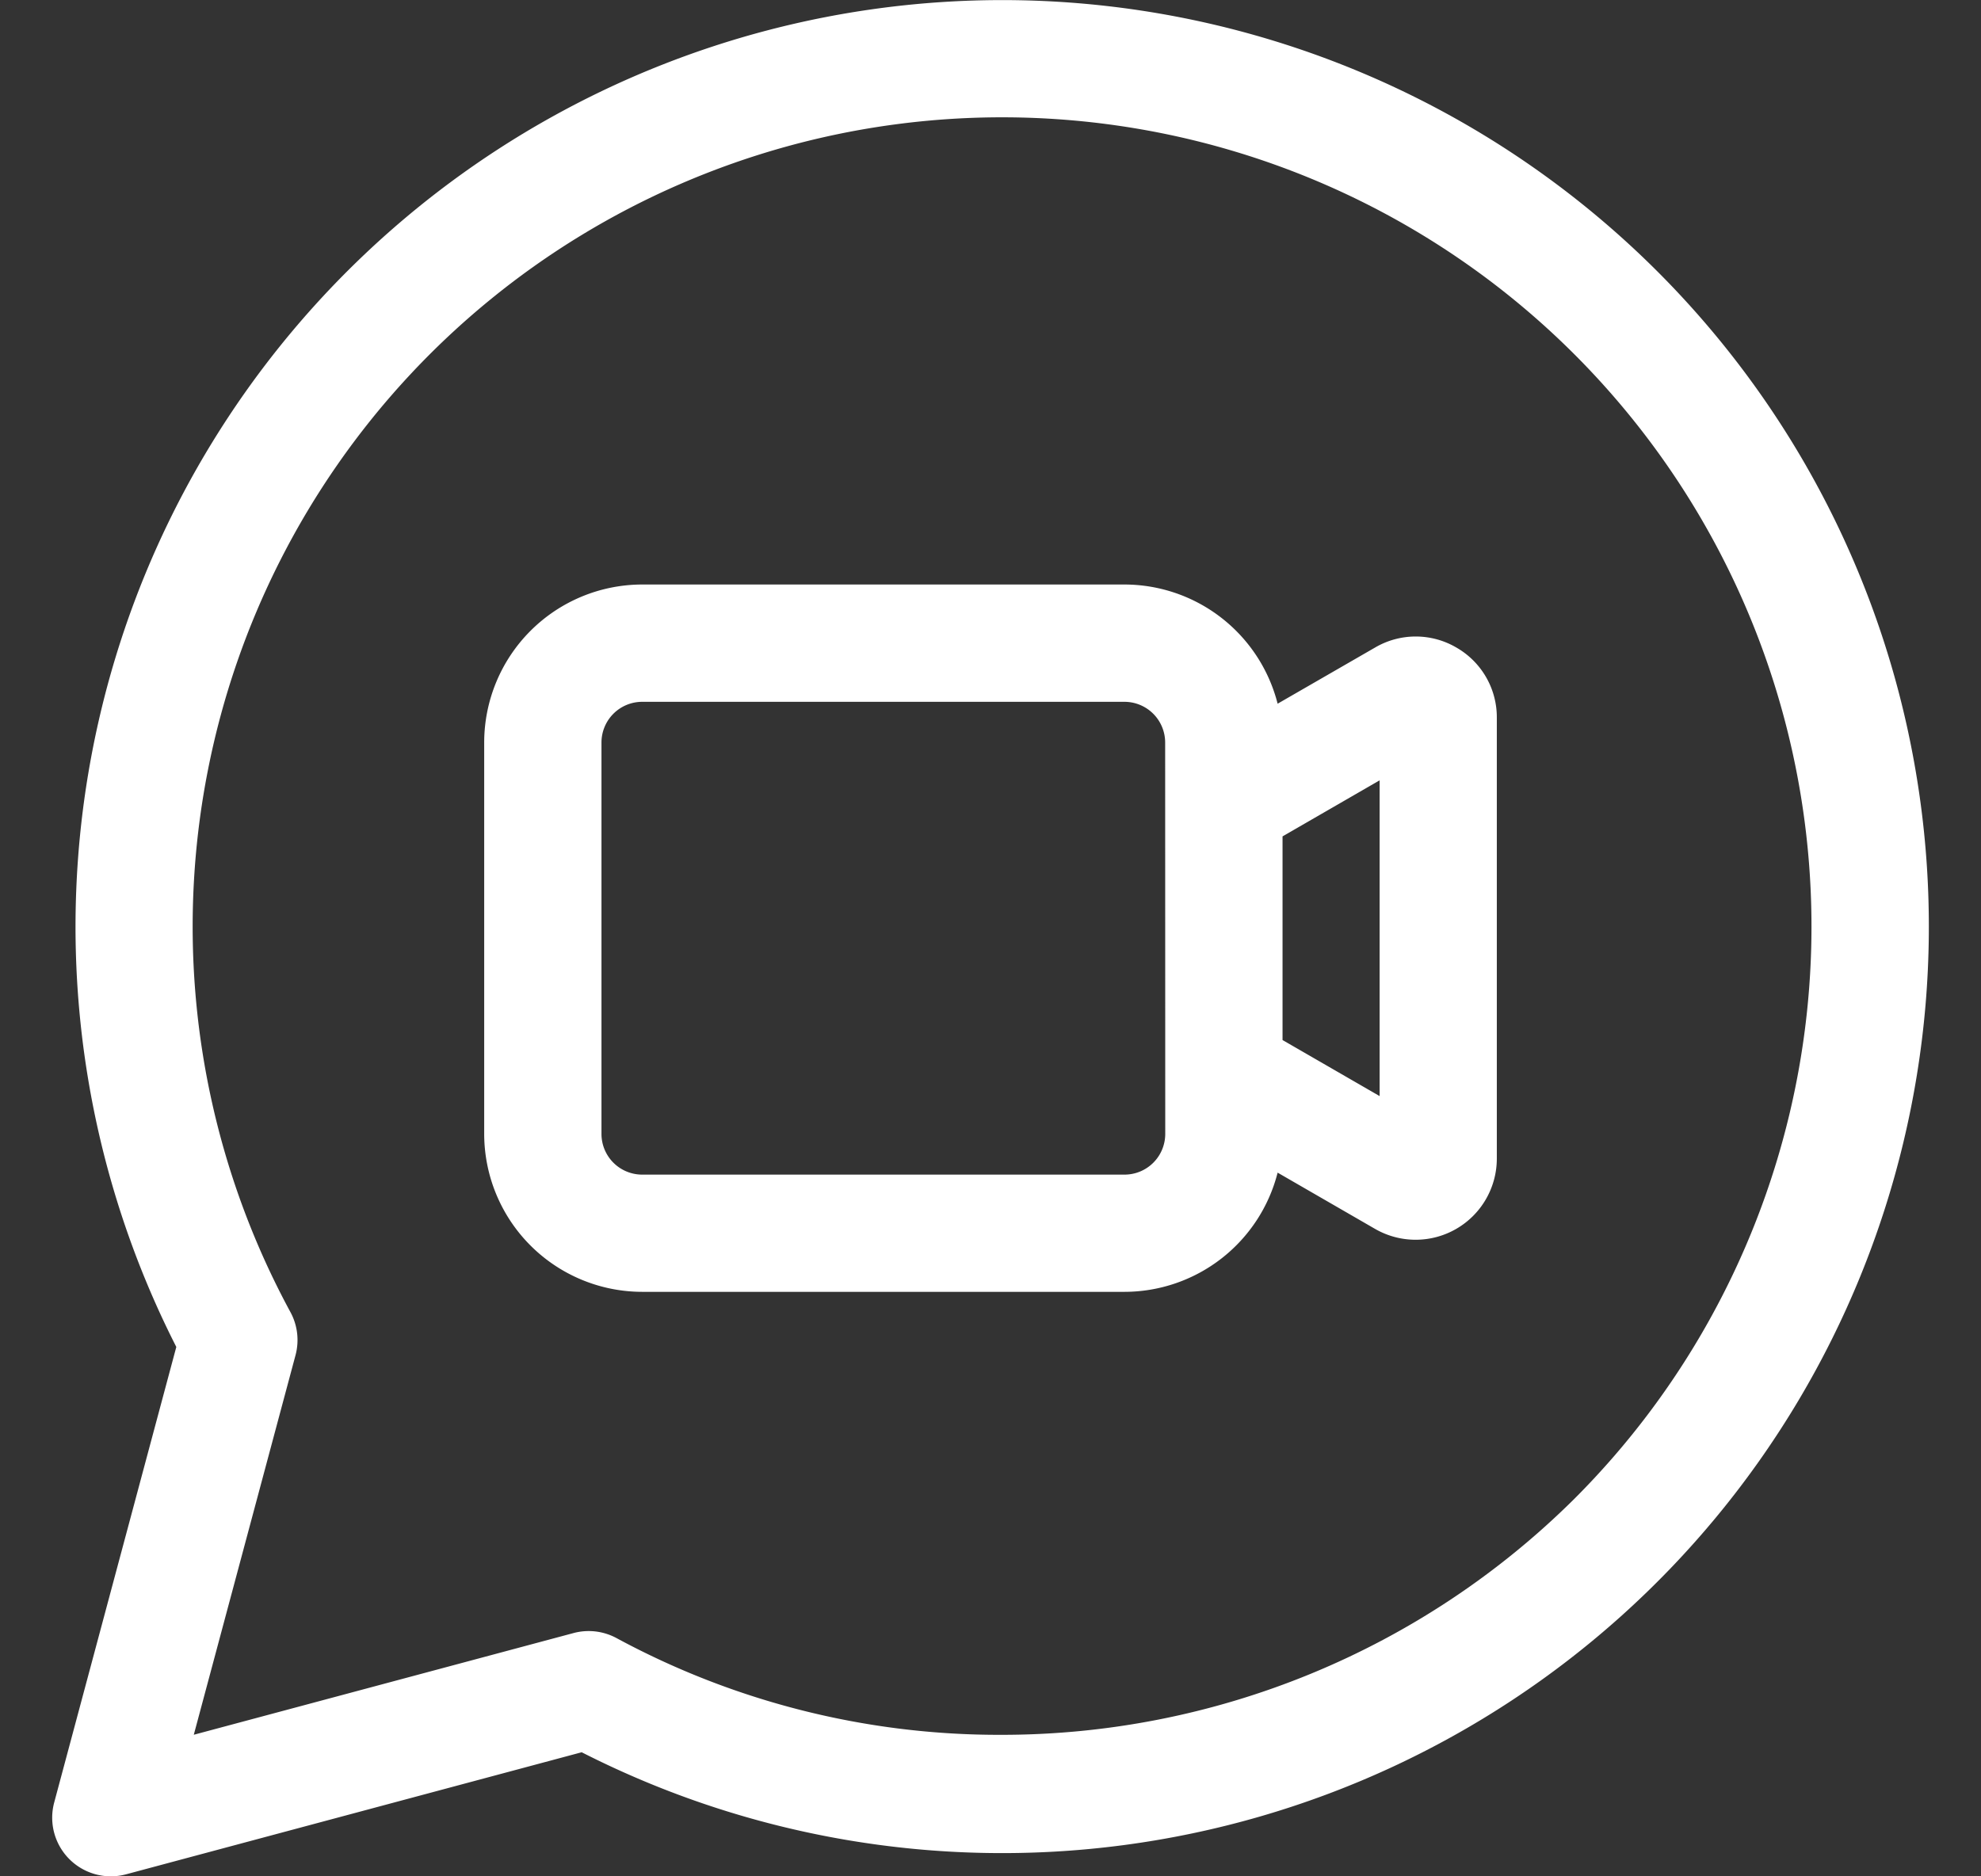 <?xml version="1.0" encoding="UTF-8"?>
<svg xmlns="http://www.w3.org/2000/svg" xmlns:xlink="http://www.w3.org/1999/xlink" width="114" height="108" viewBox="0 0 114 108">
  <rect x="0" y="0" width="114" height="108" fill="#333333" stroke="none"/>
  <defs>
    <clipPath id="clip-Meet">
      <rect width="114" height="108"></rect>
    </clipPath>
  </defs>
  <g id="Meet" clip-path="url(#clip-Meet)">
    <path id="videocall" d="M54.668,0A53.336,53.336,0,0,0,7.14,77.524L.113,103.745a3.375,3.375,0,0,0,4.134,4.134l26.221-7.026A53.329,53.329,0,1,0,54.668,0ZM87.6,86.259A46.758,46.758,0,0,1,54.544,99.85a46.251,46.251,0,0,1-22.066-5.565A3.373,3.373,0,0,0,30,93.992L8.146,99.846,14,78a3.375,3.375,0,0,0-.293-2.482A46.579,46.579,0,1,1,87.6,86.259ZM80.8,37.265a4.625,4.625,0,0,0-4.672,0L70.517,40.5a9.105,9.105,0,0,0-8.812-6.861H33.947a9.1,9.1,0,0,0-9.089,9.09V65.263a9.1,9.1,0,0,0,9.089,9.089H61.705a9.105,9.105,0,0,0,8.812-6.861l5.606,3.237a4.672,4.672,0,0,0,7.008-4.046V41.311A4.625,4.625,0,0,0,80.8,37.265Zm-16.75,28a2.343,2.343,0,0,1-2.34,2.34H33.947a2.343,2.343,0,0,1-2.34-2.34V42.731a2.343,2.343,0,0,1,2.34-2.34H61.705a2.343,2.343,0,0,1,2.34,2.34Zm12.337-2.18-5.587-3.226V48.137l5.587-3.227Z" transform="translate(3.006 0.005)" fill="#fff"></path>
  </g>
</svg>

